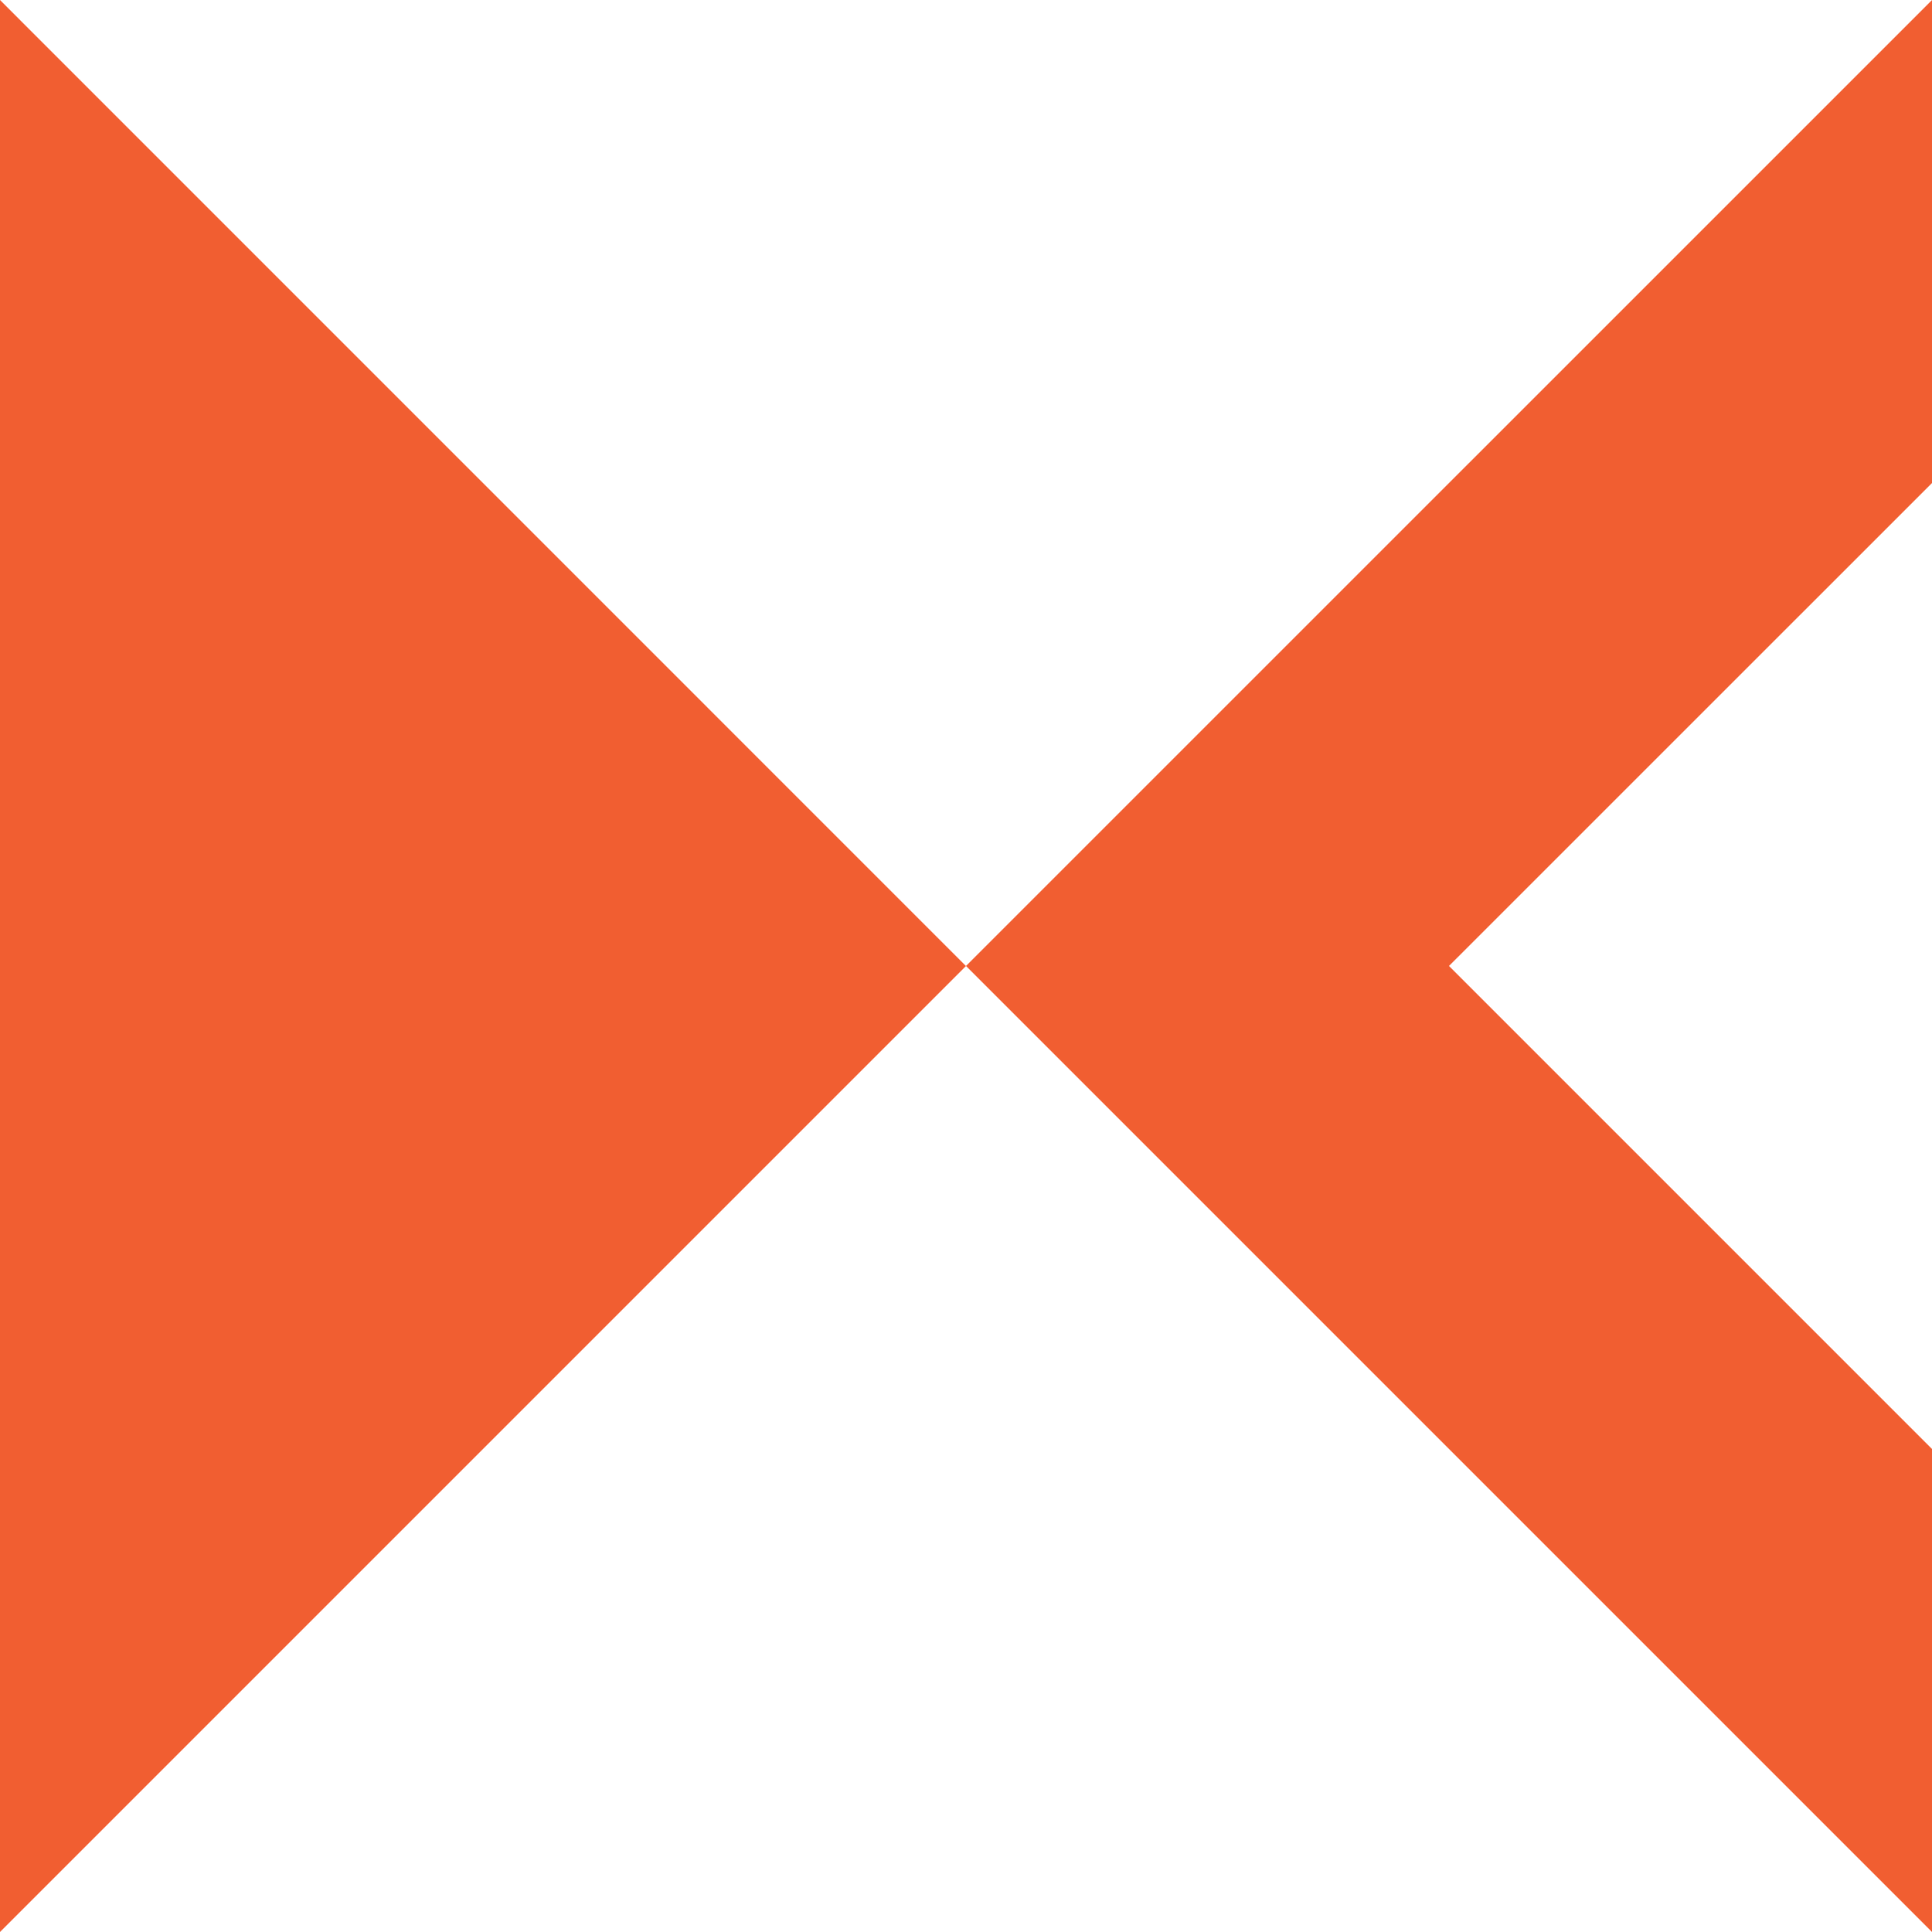 <svg width="256" height="256" viewBox="0 0 256 256" fill="none" xmlns="http://www.w3.org/2000/svg">
<g clip-path="url(#clip0_5002_6624)">
<path d="M127.995 128.005L0 256V0L127.995 128.005Z" fill="#F15E31"/>
<path d="M256.005 63.998L191.998 127.995L256.005 192.002V256L128 127.995L256.005 0V63.998Z" fill="#F15E31"/>
</g>
<defs>
<clipPath id="clip0_5002_6624">
<rect width="256" height="256" fill="white"/>
</clipPath>
</defs>
</svg>
